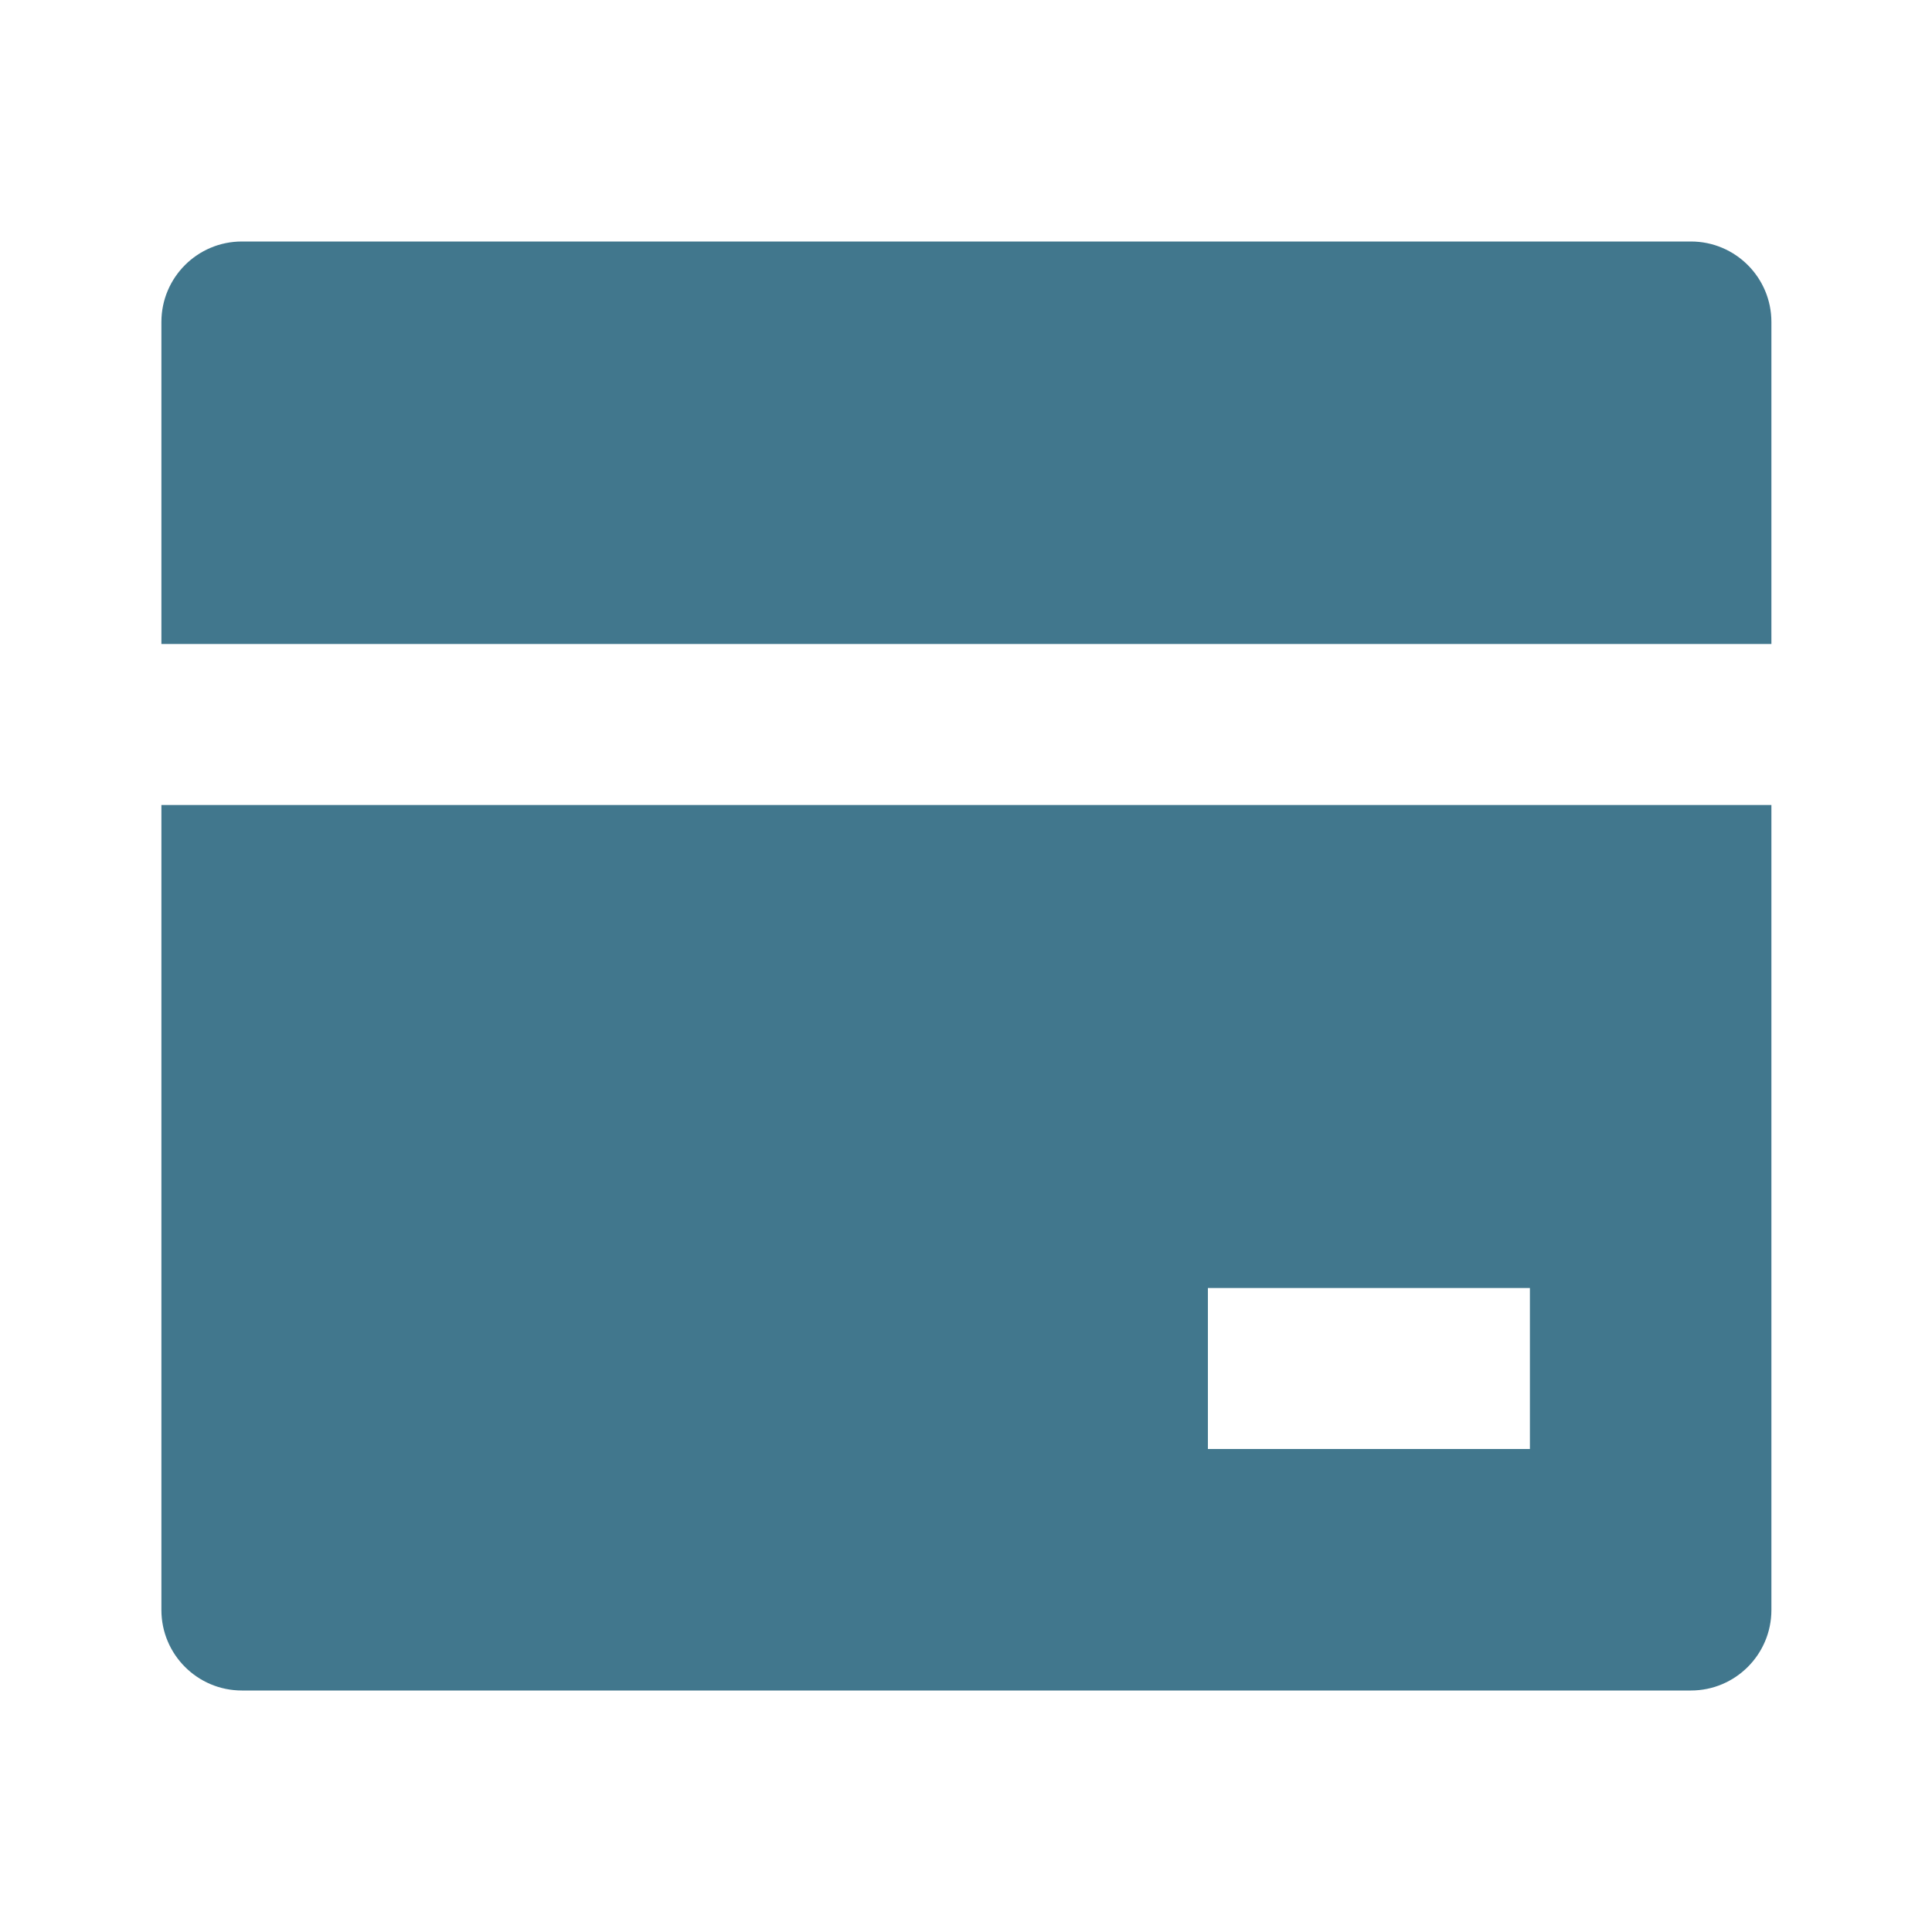 <svg width="48" height="48" viewBox="0 0 48 48" fill="none" xmlns="http://www.w3.org/2000/svg">
<path d="M44.01 20V40C44.01 41.104 43.114 42 42.01 42H6.01C4.905 42 4.01 41.104 4.01 40V20H44.01ZM44.01 16H4.01V8C4.01 6.895 4.905 6 6.01 6H42.01C43.114 6 44.01 6.895 44.01 8V16ZM30.01 32V36H38.01V32H30.01Z" fill="#41778D"/>
</svg>
